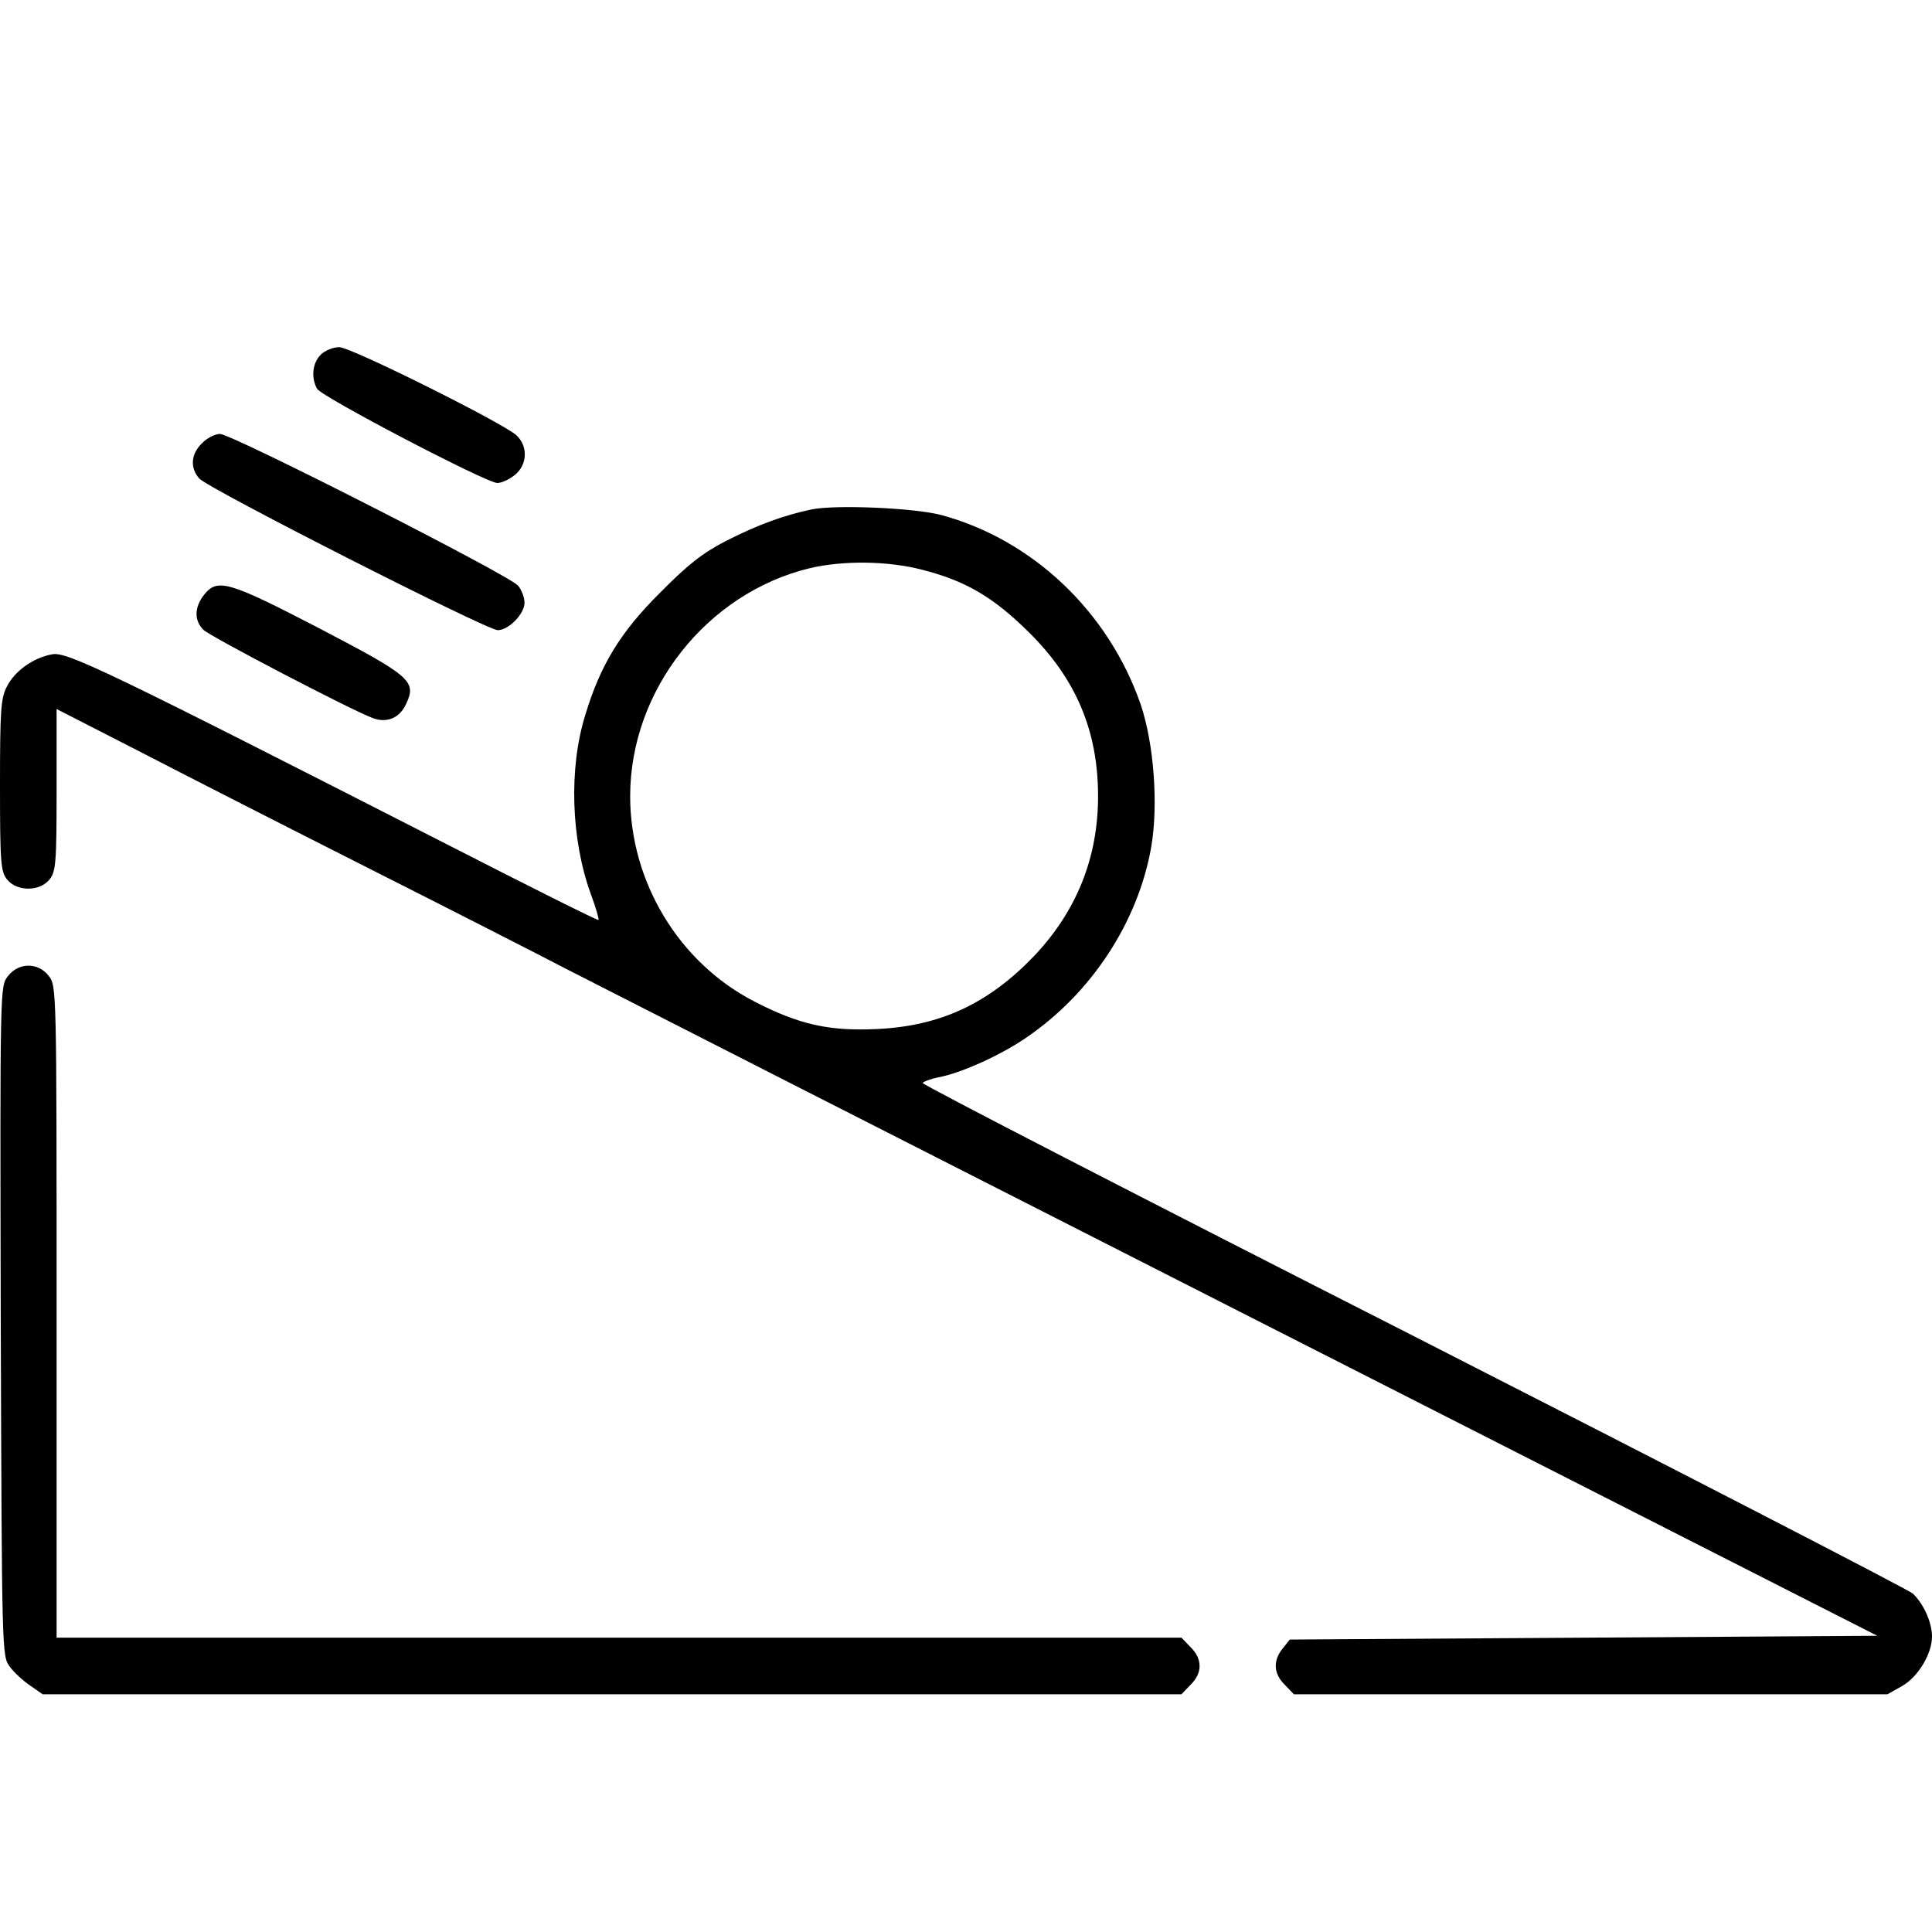 <?xml version="1.0" standalone="no"?>
<!DOCTYPE svg PUBLIC "-//W3C//DTD SVG 20010904//EN"
 "http://www.w3.org/TR/2001/REC-SVG-20010904/DTD/svg10.dtd">
<svg version="1.0" xmlns="http://www.w3.org/2000/svg"
 width="512pt" height="512pt" viewBox="0 0 512 512"
 preserveAspectRatio="xMidYMid meet">

<g transform="translate(0,512) scale(0.1,-0.1)"
fill="#000000" stroke="none">
<path d="M850 4180 c-22 -22 -26 -60 -10 -90 11 -21 449 -250 478 -250 11 0
31 9 46 21 34 27 36 77 4 106 -39 34 -438 233 -469 233 -16 0 -38 -9 -49 -20z"/>
<path d="M535 3945 c-29 -28 -32 -65 -7 -93 22 -26 762 -402 791 -402 29 0 71
43 71 73 0 14 -8 34 -17 45 -24 28 -759 402 -790 402 -13 0 -35 -11 -48 -25z"/>
<path d="M2151 3770 c-76 -16 -143 -41 -226 -83 -62 -32 -101 -62 -175 -137
-105 -104 -159 -192 -199 -325 -44 -141 -38 -330 15 -475 13 -35 22 -66 20
-68 -2 -2 -176 85 -387 193 -913 466 -1022 519 -1061 511 -50 -9 -100 -45
-120 -86 -16 -30 -18 -66 -18 -261 0 -207 2 -229 19 -250 26 -32 86 -32 112 0
17 21 19 43 19 238 l0 214 213 -109 c116 -60 392 -201 612 -312 220 -111 459
-233 530 -270 72 -37 881 -449 1800 -916 l1670 -849 -778 -5 -779 -5 -19 -24
c-26 -32 -24 -67 6 -96 l24 -25 787 0 786 0 39 22 c42 24 79 85 79 131 0 38
-23 88 -51 114 -13 11 -610 319 -1326 684 -716 364 -1300 665 -1298 669 3 4
22 11 42 15 59 11 162 57 231 104 174 118 298 307 333 507 19 112 7 273 -28
377 -85 245 -285 436 -528 502 -71 19 -280 28 -344 15z m293 -160 c115 -29
189 -73 282 -165 126 -124 184 -263 184 -435 0 -163 -57 -305 -170 -424 -120
-125 -247 -185 -415 -193 -127 -6 -206 11 -326 73 -200 103 -329 317 -329 544
0 281 203 538 475 604 88 21 208 20 299 -4z"/>
<path d="M541 3544 c-26 -33 -27 -68 -2 -93 18 -18 394 -214 449 -234 37 -14
71 0 88 37 29 61 13 74 -232 202 -239 124 -268 132 -303 88z"/>
<path d="M21 2533 c-21 -26 -21 -27 -19 -914 3 -883 3 -888 24 -916 11 -15 36
-38 54 -50 l33 -23 1509 0 1509 0 24 25 c32 31 32 69 0 100 l-24 25 -1491 0
-1490 0 0 864 c0 858 0 863 -21 890 -28 36 -80 36 -108 -1z"/>
</g>
</svg>
